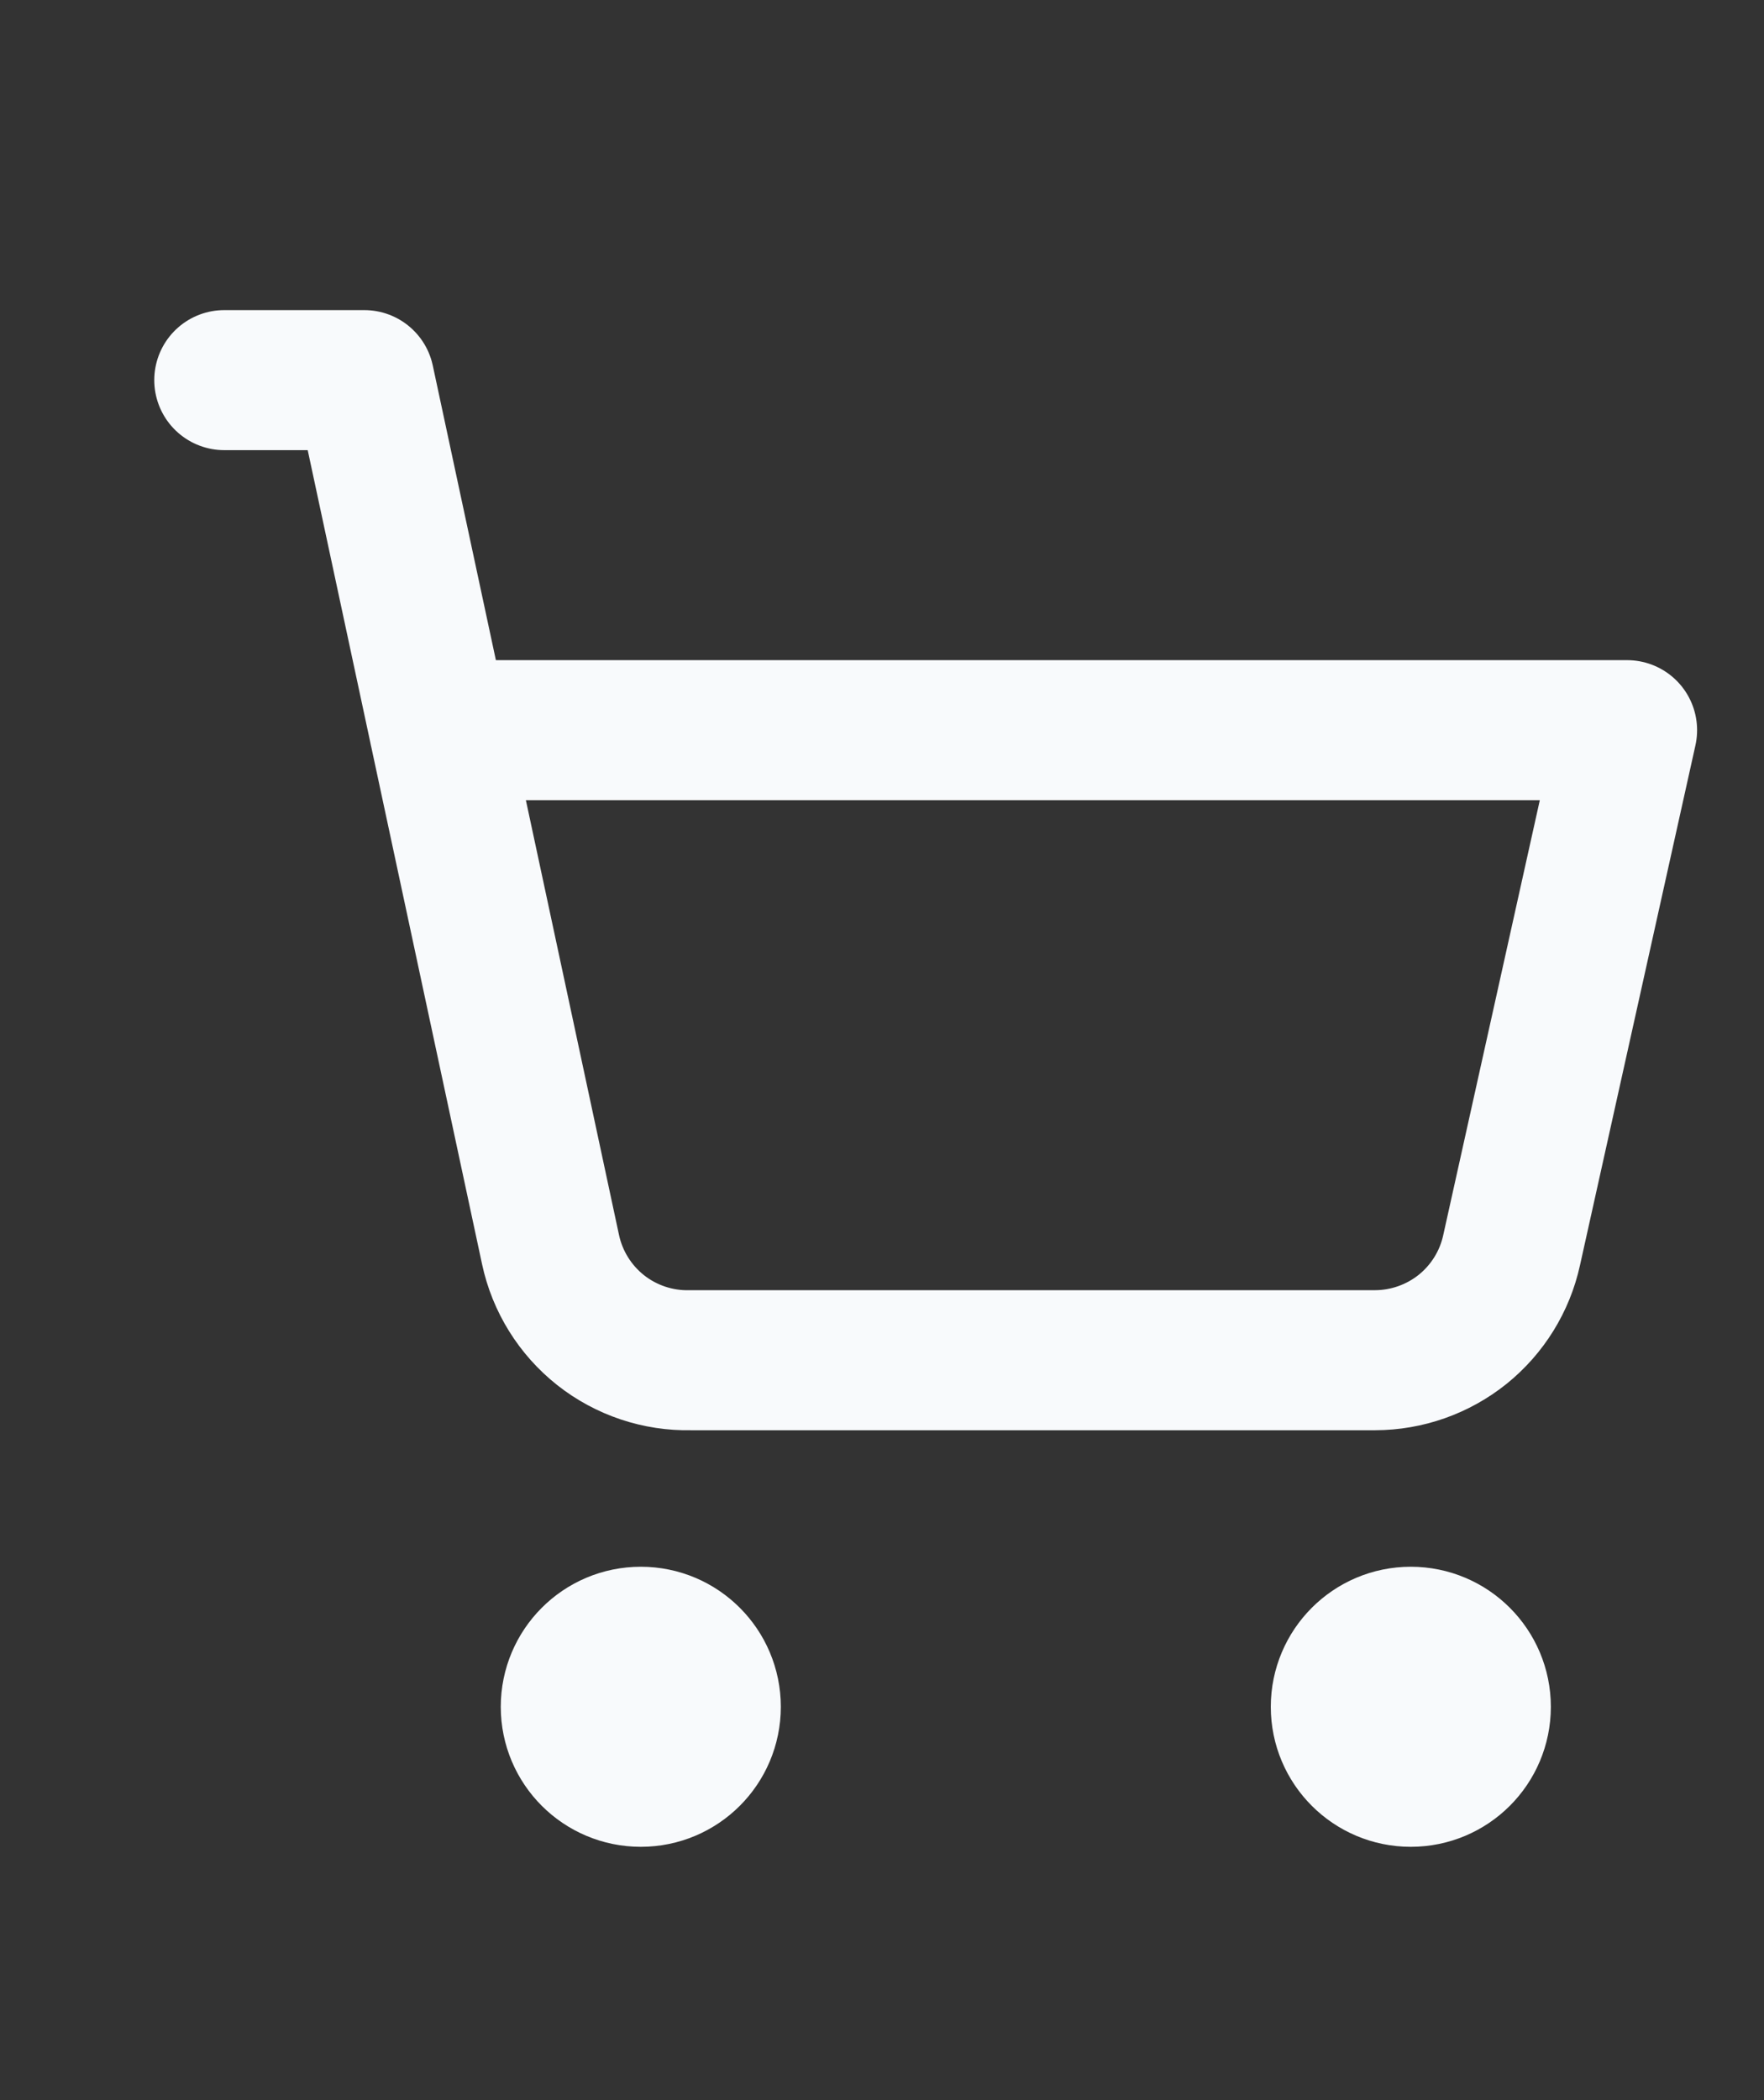 <svg width="21" height="25" viewBox="0 0 21 25" fill="none" xmlns="http://www.w3.org/2000/svg">
<rect x="0" y="0" width="21" height="25" fill="#333333" stroke="none"/>
<path d="M7.629 21.151C8.089 21.151 8.462 20.778 8.462 20.318C8.462 19.858 8.089 19.484 7.629 19.484C7.168 19.484 6.795 19.858 6.795 20.318C6.795 20.778 7.168 21.151 7.629 21.151Z" stroke="#F8FAFC" stroke-width="1.667" stroke-linecap="round" stroke-linejoin="round"/>
<path d="M16.795 21.151C17.256 21.151 17.629 20.778 17.629 20.318C17.629 19.858 17.256 19.484 16.795 19.484C16.335 19.484 15.962 19.858 15.962 20.318C15.962 20.778 16.335 21.151 16.795 21.151Z" stroke="#F8FAFC" stroke-width="1.667" stroke-linecap="round" stroke-linejoin="round"/>
<path d="M2.67 4.525H4.337L6.554 14.875C6.635 15.254 6.846 15.593 7.15 15.834C7.454 16.074 7.833 16.201 8.22 16.192H16.37C16.75 16.191 17.117 16.061 17.413 15.824C17.708 15.586 17.914 15.254 17.995 14.884L19.37 8.692H5.229" stroke="#F8FAFC" stroke-width="1.667" stroke-linecap="round" stroke-linejoin="round"/>
</svg>
